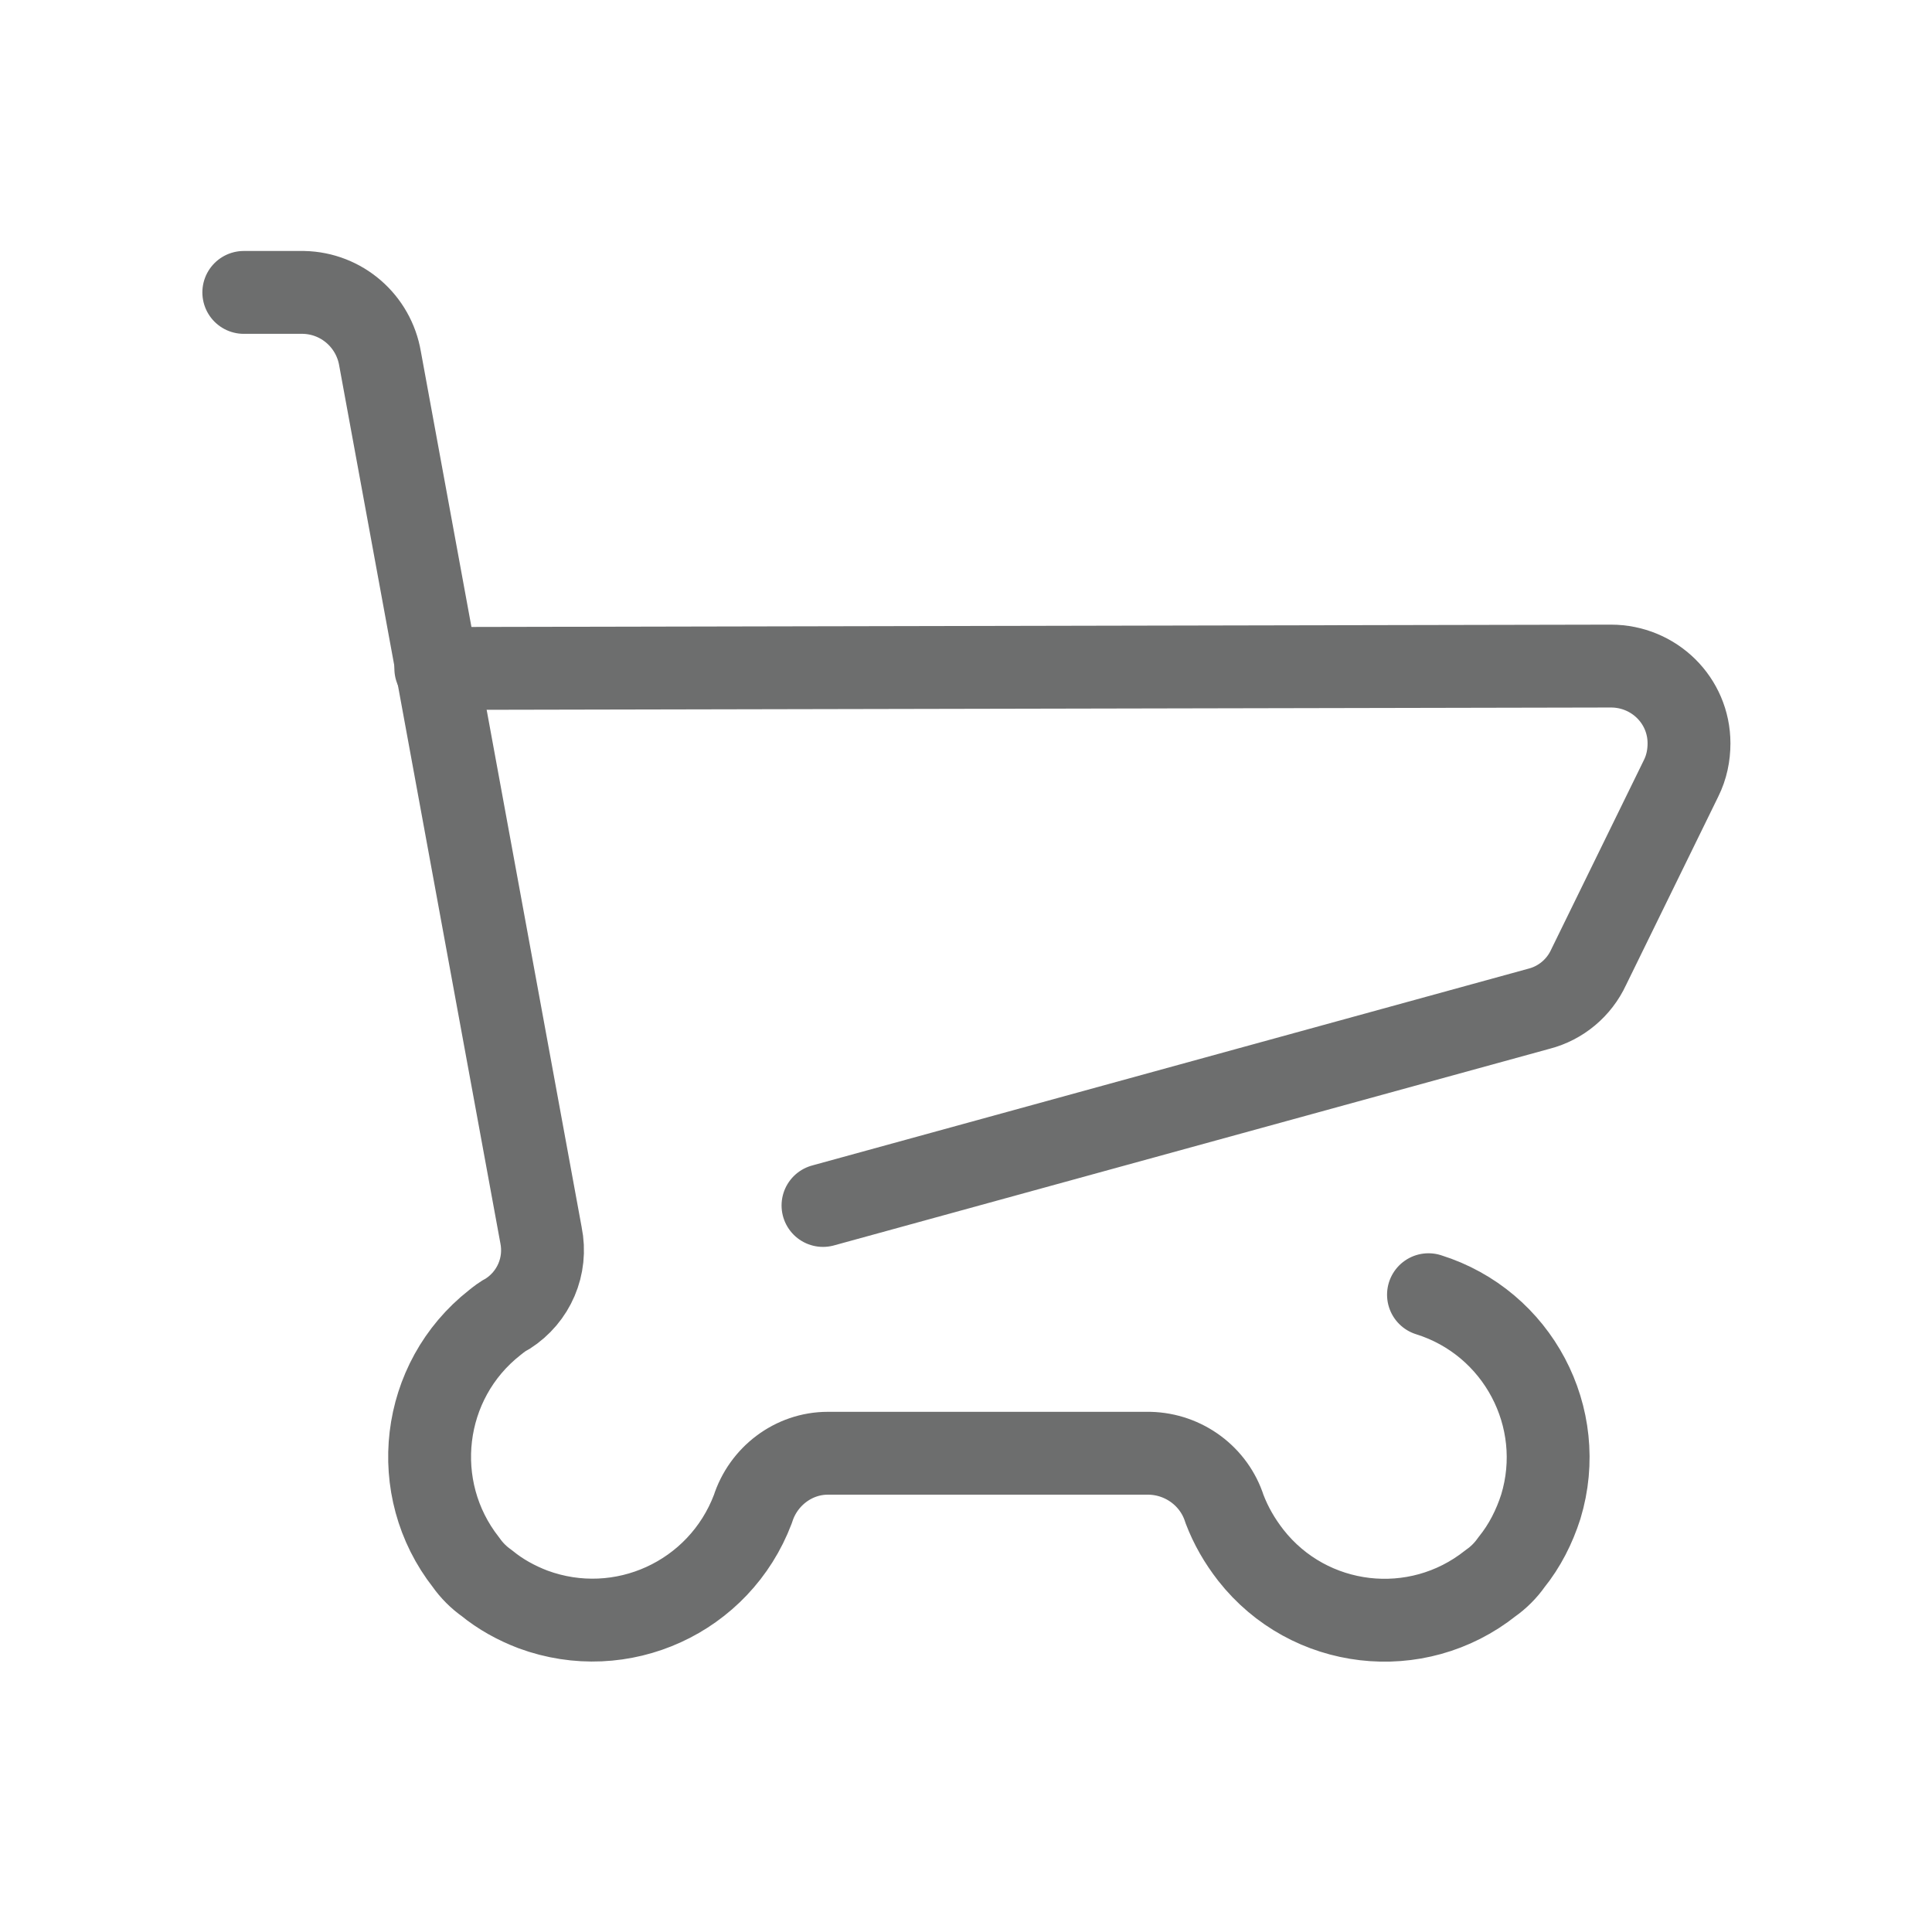 <?xml version="1.0" encoding="UTF-8"?><svg id="_レイヤー_2" xmlns="http://www.w3.org/2000/svg" xmlns:xlink="http://www.w3.org/1999/xlink" viewBox="0 0 24.25 24"><defs><style>.cls-1{stroke-width:0px;}.cls-1,.cls-2{fill:none;}.cls-2{stroke:#6d6e6e;stroke-linecap:round;stroke-linejoin:round;stroke-width:1.04px;}.cls-3{clip-path:url(#clippath);}</style><clipPath id="clippath"><rect class="cls-1" width="24.25" height="24"/></clipPath></defs><g id="_レイヤー_1-2"><g class="cls-3"><g id="icon_data"><path class="cls-2" d="m17.93,16.25c1.12.35,1.75,1.54,1.41,2.66-.08.25-.2.49-.37.7-.07.1-.16.19-.26.26-.93.74-2.28.58-3.01-.35-.14-.18-.25-.37-.33-.58-.13-.41-.51-.69-.94-.7h-4.04c-.43,0-.81.29-.94.7-.42,1.11-1.65,1.67-2.76,1.26-.21-.08-.41-.19-.58-.33-.1-.07-.19-.16-.26-.26-.73-.93-.57-2.28.36-3.01.05-.04.1-.08.16-.11.33-.21.5-.6.42-.99l-2.02-11c-.08-.47-.48-.82-.96-.83h-.75"/><path class="cls-2" d="m5.47,8.39l14.75-.03c.54,0,.98.43.98.97,0,.15-.03.3-.1.44l-1.16,2.37c-.12.26-.35.45-.62.52l-8.99,2.47"/></g></g></g></svg>